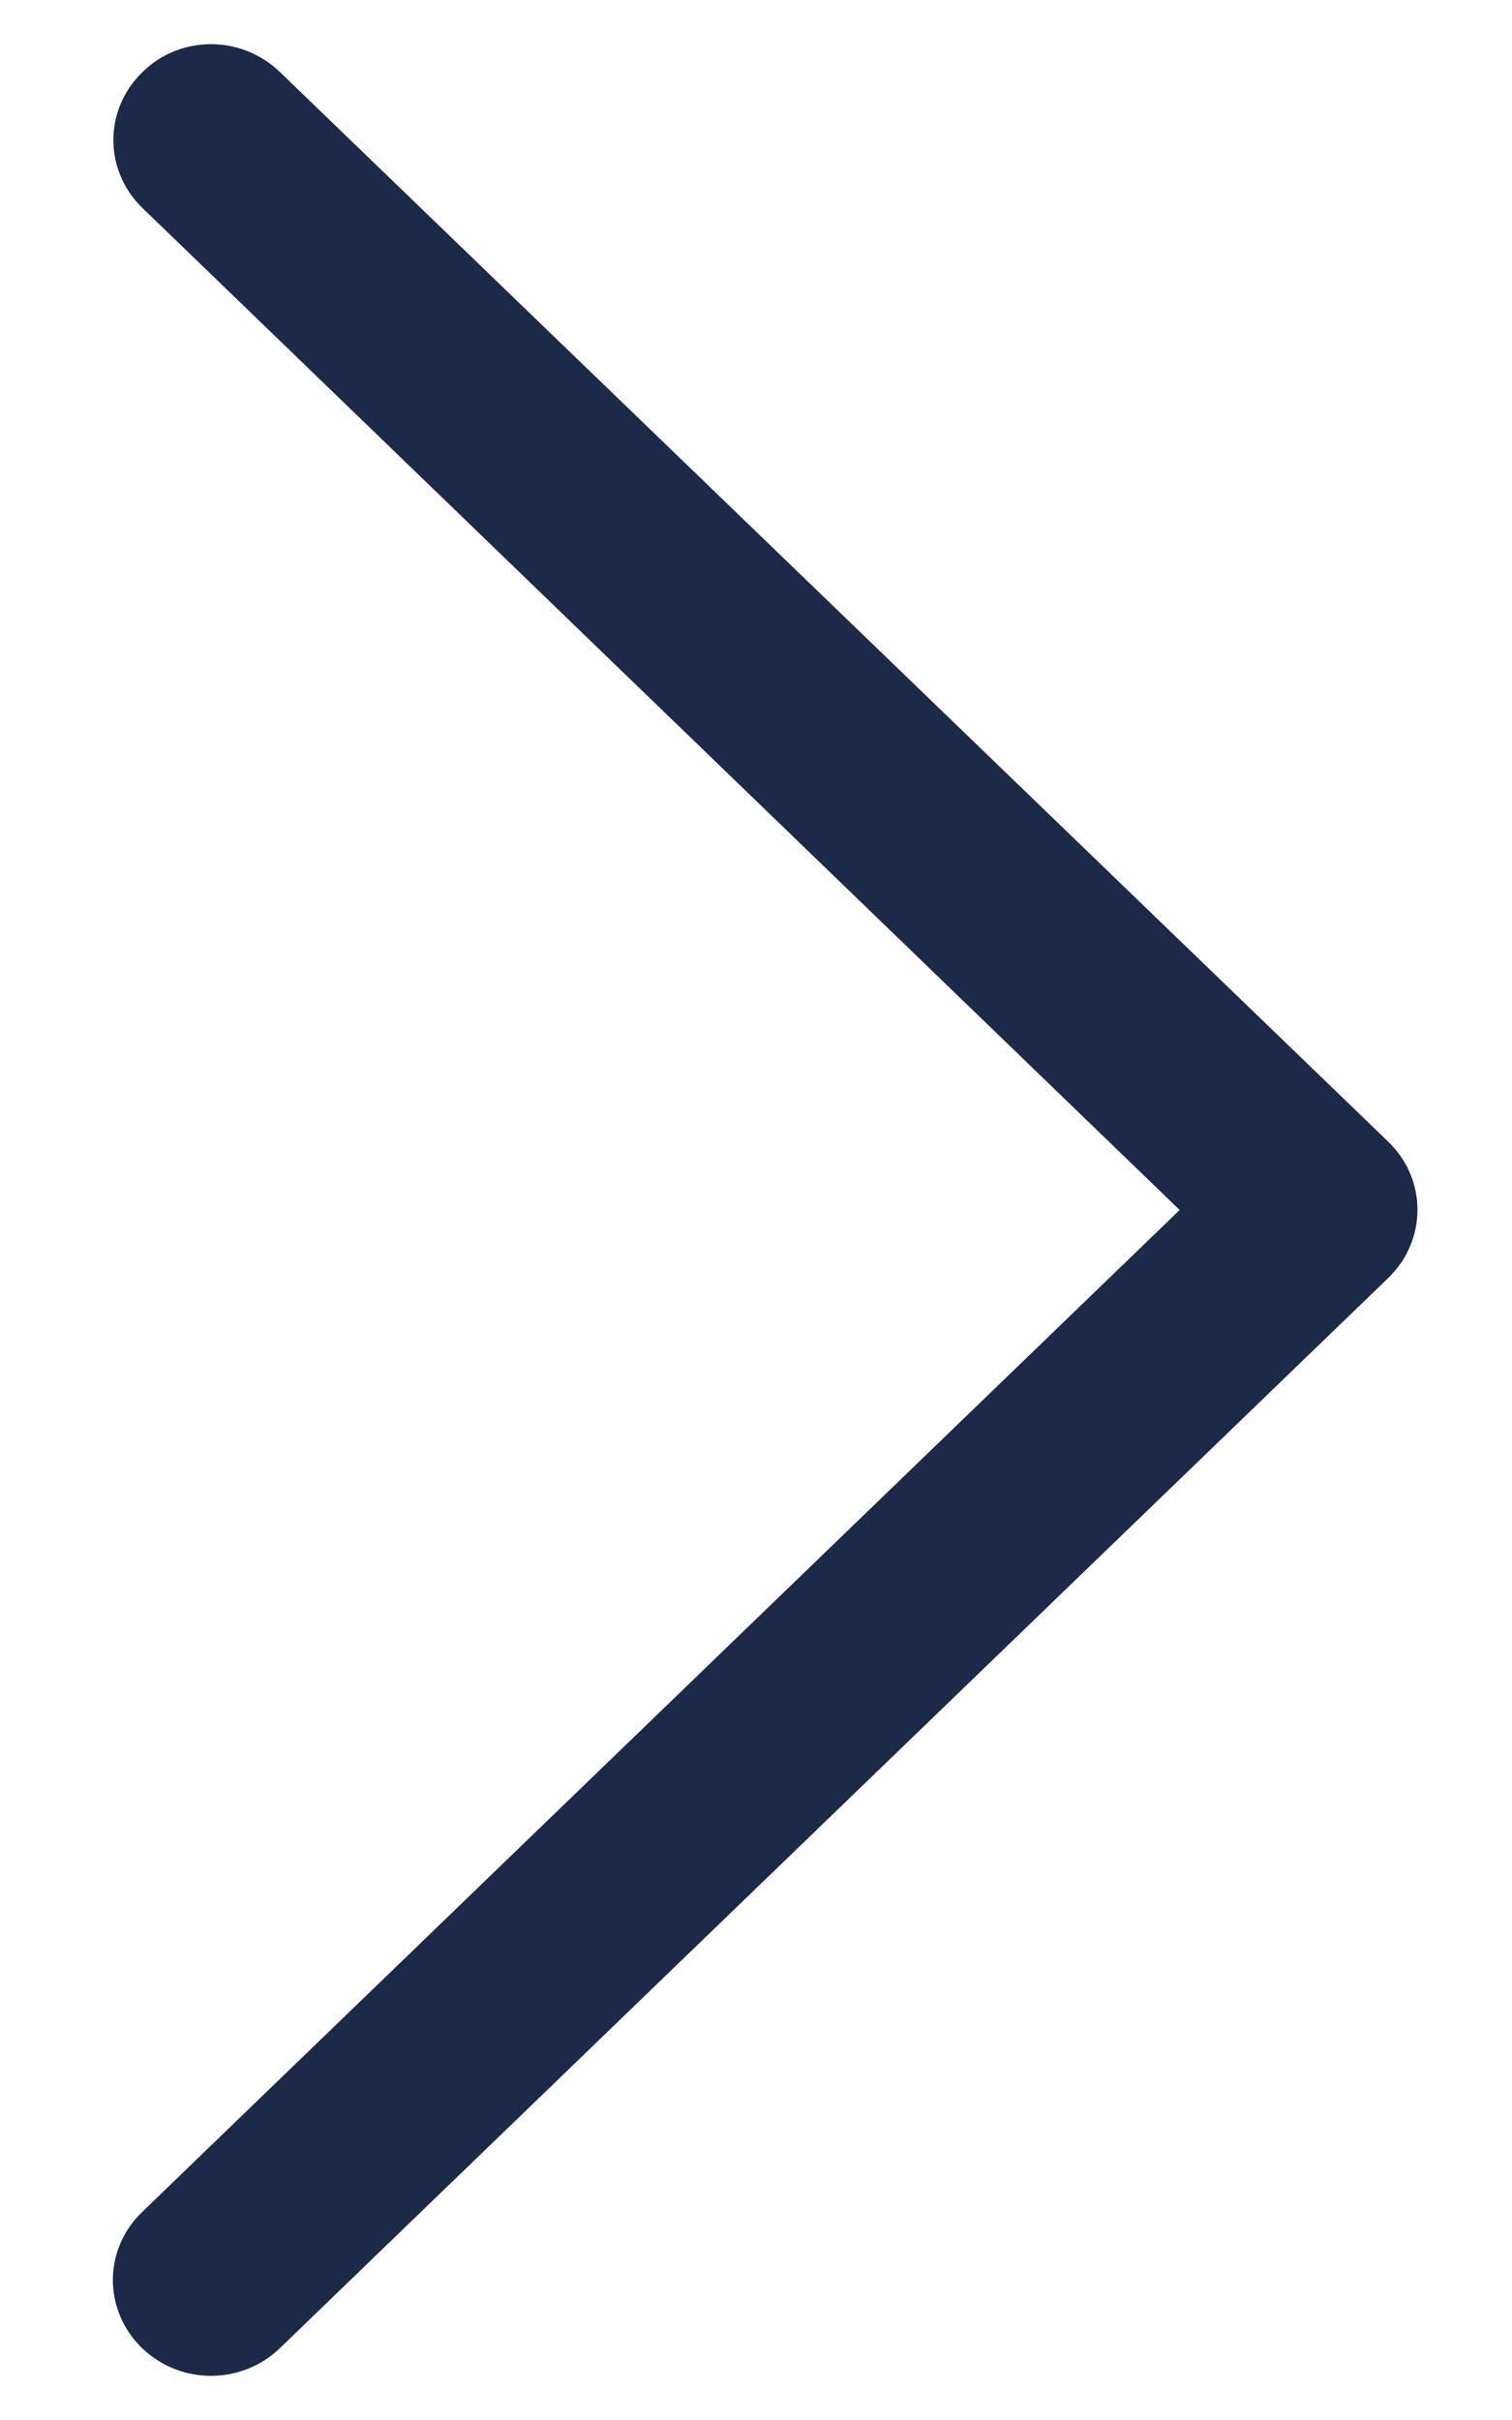 <svg width="10" height="16" viewBox="0 0 10 16" fill="none" xmlns="http://www.w3.org/2000/svg">
<path d="M8.102 8L1.084 14.775C0.912 14.941 0.912 15.208 1.084 15.375C1.257 15.542 1.534 15.542 1.706 15.375L9.037 8.299C9.21 8.132 9.21 7.865 9.037 7.699L1.706 0.626C1.622 0.544 1.508 0.5 1.397 0.5C1.286 0.5 1.172 0.541 1.088 0.626C0.915 0.792 0.915 1.06 1.088 1.226L8.102 8Z" fill="#1D2948"/>
<path fill-rule="evenodd" clip-rule="evenodd" d="M1.851 15.525C1.598 15.769 1.193 15.769 0.94 15.525C0.682 15.276 0.682 14.873 0.94 14.625L7.802 8L0.943 1.376C0.943 1.376 0.943 1.376 0.943 1.376C0.686 1.128 0.685 0.726 0.942 0.477C1.069 0.35 1.237 0.292 1.397 0.292C1.561 0.292 1.727 0.356 1.851 0.476L9.182 7.549C9.439 7.797 9.439 8.2 9.182 8.449L1.851 15.525ZM1.229 15.225C1.321 15.314 1.47 15.314 1.562 15.225L8.892 8.149C8.98 8.064 8.98 7.933 8.892 7.849C8.892 7.849 8.892 7.848 8.892 7.849L1.562 0.776C1.516 0.732 1.455 0.708 1.397 0.708C1.336 0.708 1.277 0.731 1.235 0.773L1.232 0.776C1.145 0.86 1.145 0.992 1.232 1.076L8.402 8L1.229 14.925C1.141 15.009 1.141 15.14 1.229 15.225Z" fill="#1D2948"/>
</svg>
